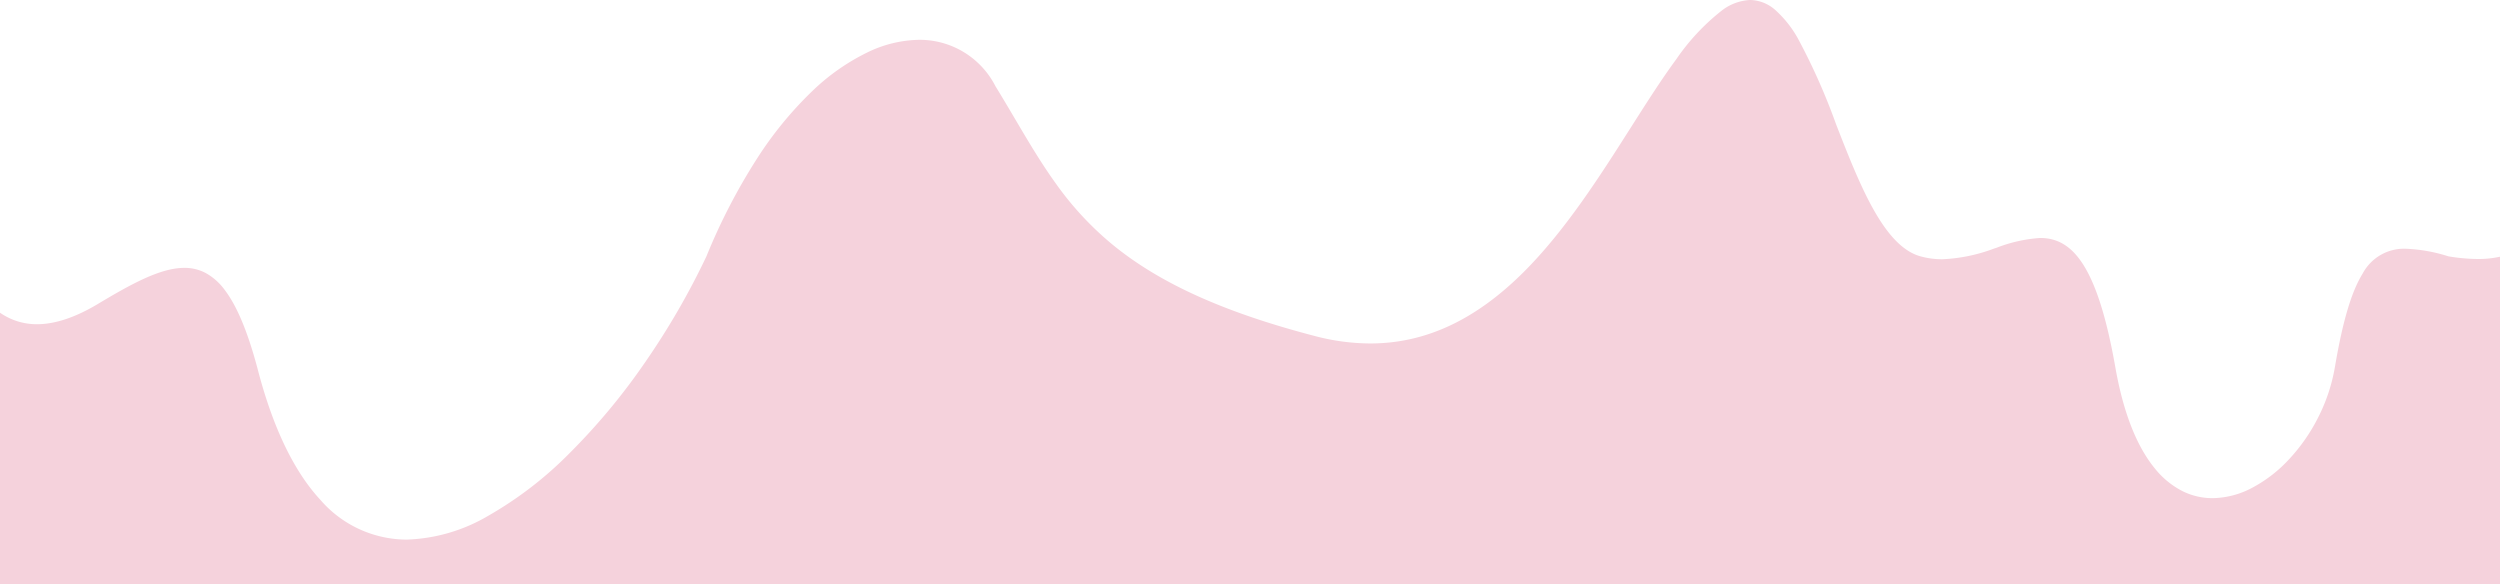<svg xmlns="http://www.w3.org/2000/svg" width="395.999" height="92.53" viewBox="0 0 395.999 92.53"><path id="Differenzmenge_1" data-name="Differenzmenge 1" d="M6896,5623.9H6500v-43a10.144,10.144,0,0,0,5.875,1.827c2.827,0,6.05-1.07,9.58-3.18,5.257-3.144,9.919-5.746,13.738-5.746a7.067,7.067,0,0,1,3.413.828,9.351,9.351,0,0,1,3.009,2.693c1.909,2.513,3.586,6.514,5.126,12.23,2.4,9.36,5.771,16.426,10.014,21a18.141,18.141,0,0,0,13.654,6.292,27.122,27.122,0,0,0,12.9-3.756,59.654,59.654,0,0,0,12.975-10,101.178,101.178,0,0,0,11.911-14.341,118.909,118.909,0,0,0,9.707-16.78,94.822,94.822,0,0,1,7.968-15.412,58.861,58.861,0,0,1,8.707-10.671,34.136,34.136,0,0,1,8.792-6.2,19.368,19.368,0,0,1,8.228-2.007,13.466,13.466,0,0,1,12.084,7.35c1.064,1.727,2.07,3.432,3.043,5.081l.071.12c2.119,3.591,4.12,6.982,6.458,10.224a50.017,50.017,0,0,0,8.395,9.182c7.519,6.368,17.892,11.125,32.646,14.968a34.794,34.794,0,0,0,8.746,1.173c8.7,0,16.623-3.676,24.235-11.238,6.633-6.591,12.144-15.253,17.005-22.9l.011-.017c2.515-3.954,4.891-7.687,7.244-10.884a34.663,34.663,0,0,1,7.071-7.593,7.975,7.975,0,0,1,4.617-1.774,6.179,6.179,0,0,1,4.084,1.677,17.416,17.416,0,0,1,3.492,4.438,99.89,99.89,0,0,1,6.04,13.583l0,0c3.695,9.473,7.515,19.269,13.341,20.9a12.769,12.769,0,0,0,3.491.468,26.321,26.321,0,0,0,8.17-1.686l.435-.142a23.347,23.347,0,0,1,6.876-1.543c2.776,0,4.91,1.286,6.718,4.046,2.126,3.248,3.826,8.624,5.2,16.437,1.243,7.087,3.347,12.476,6.252,16.017a13.453,13.453,0,0,0,4.37,3.594,10.657,10.657,0,0,0,4.781,1.12,13.715,13.715,0,0,0,6.364-1.692,21.913,21.913,0,0,0,5.822-4.547,28.438,28.438,0,0,0,4.571-6.611,27.929,27.929,0,0,0,2.613-7.881c1.232-7.278,2.63-11.993,4.4-14.838a7.426,7.426,0,0,1,6.852-3.938,25.523,25.523,0,0,1,6.725,1.2,28.886,28.886,0,0,0,4.662.425,15.609,15.609,0,0,0,3.521-.367V5623.9Z" transform="translate(-6500.001 -5531.37)" fill="#f5d2dc"></path></svg>